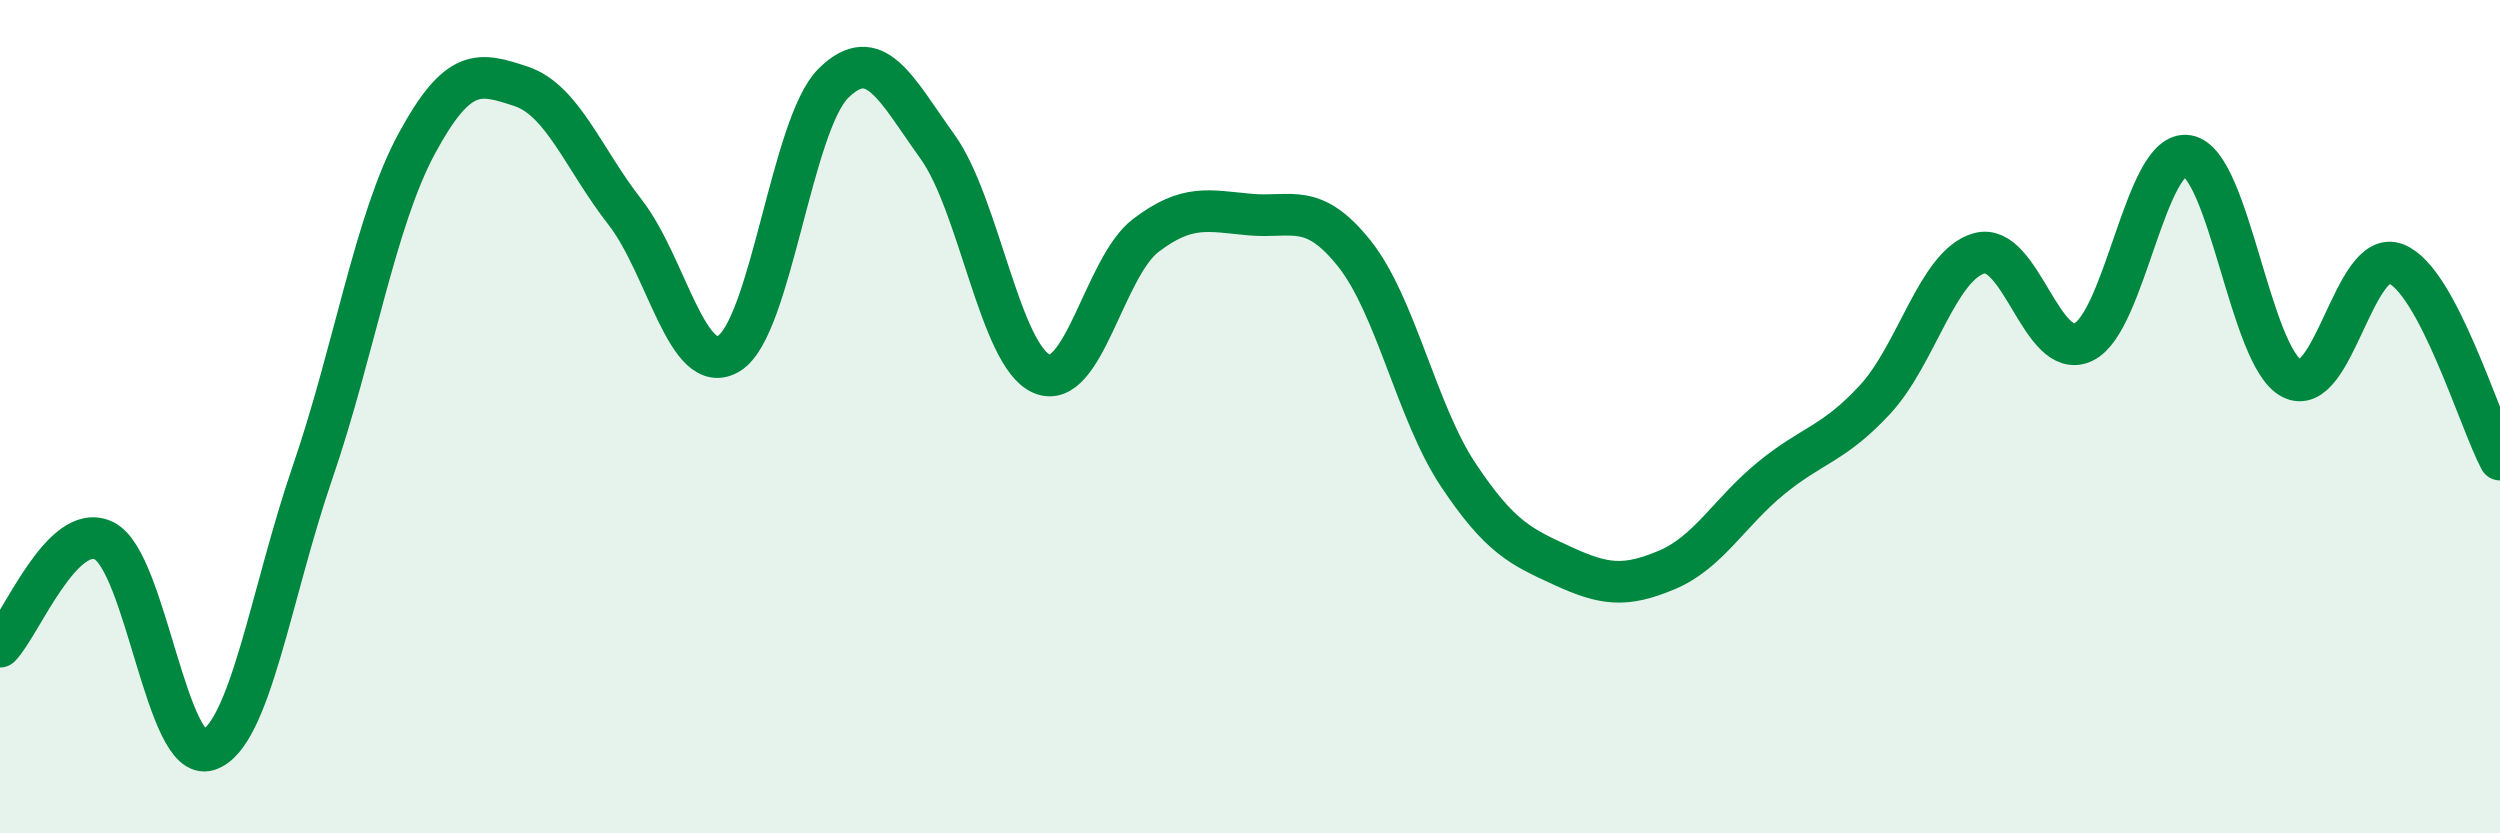 
    <svg width="60" height="20" viewBox="0 0 60 20" xmlns="http://www.w3.org/2000/svg">
      <path
        d="M 0,15.52 C 0.5,15.01 1.5,12.48 2.5,12.98 C 3.5,13.48 4,18.33 5,18 C 6,17.67 6.5,14.25 7.5,11.34 C 8.5,8.43 9,5.3 10,3.45 C 11,1.6 11.5,1.74 12.5,2.07 C 13.5,2.4 14,3.81 15,5.09 C 16,6.37 16.5,9.1 17.5,8.48 C 18.5,7.86 19,2.99 20,2 C 21,1.01 21.5,2.13 22.5,3.52 C 23.5,4.91 24,8.54 25,8.97 C 26,9.4 26.5,6.41 27.5,5.65 C 28.5,4.89 29,5.06 30,5.15 C 31,5.24 31.5,4.83 32.5,6.08 C 33.5,7.33 34,9.9 35,11.4 C 36,12.9 36.5,13.12 37.5,13.58 C 38.5,14.04 39,14.1 40,13.68 C 41,13.26 41.5,12.3 42.5,11.48 C 43.5,10.66 44,10.67 45,9.59 C 46,8.51 46.5,6.36 47.5,6.08 C 48.5,5.8 49,8.68 50,8.21 C 51,7.74 51.5,3.57 52.5,3.74 C 53.5,3.91 54,8.56 55,9.08 C 56,9.6 56.5,5.94 57.5,6.33 C 58.5,6.72 59.5,10.09 60,11.03L60 20L0 20Z"
        fill="#008740"
        opacity="0.1"
        stroke-linecap="round"
        stroke-linejoin="round"
      />
      <path
        d="M 0,15.52 C 0.5,15.01 1.5,12.48 2.5,12.98 C 3.5,13.48 4,18.33 5,18 C 6,17.67 6.5,14.25 7.5,11.34 C 8.5,8.43 9,5.3 10,3.45 C 11,1.6 11.5,1.74 12.5,2.07 C 13.5,2.4 14,3.81 15,5.09 C 16,6.37 16.5,9.1 17.5,8.48 C 18.5,7.86 19,2.99 20,2 C 21,1.01 21.5,2.13 22.5,3.52 C 23.5,4.91 24,8.54 25,8.97 C 26,9.4 26.5,6.41 27.5,5.65 C 28.5,4.89 29,5.06 30,5.15 C 31,5.24 31.5,4.83 32.5,6.08 C 33.5,7.33 34,9.9 35,11.4 C 36,12.9 36.5,13.12 37.5,13.58 C 38.5,14.04 39,14.1 40,13.68 C 41,13.26 41.5,12.3 42.5,11.48 C 43.5,10.66 44,10.67 45,9.59 C 46,8.51 46.5,6.36 47.5,6.08 C 48.5,5.8 49,8.68 50,8.21 C 51,7.74 51.5,3.57 52.5,3.74 C 53.5,3.91 54,8.56 55,9.08 C 56,9.6 56.5,5.94 57.5,6.33 C 58.5,6.72 59.5,10.09 60,11.03"
        stroke="#008740"
        stroke-width="1"
        fill="none"
        stroke-linecap="round"
        stroke-linejoin="round"
      />
    </svg>
  